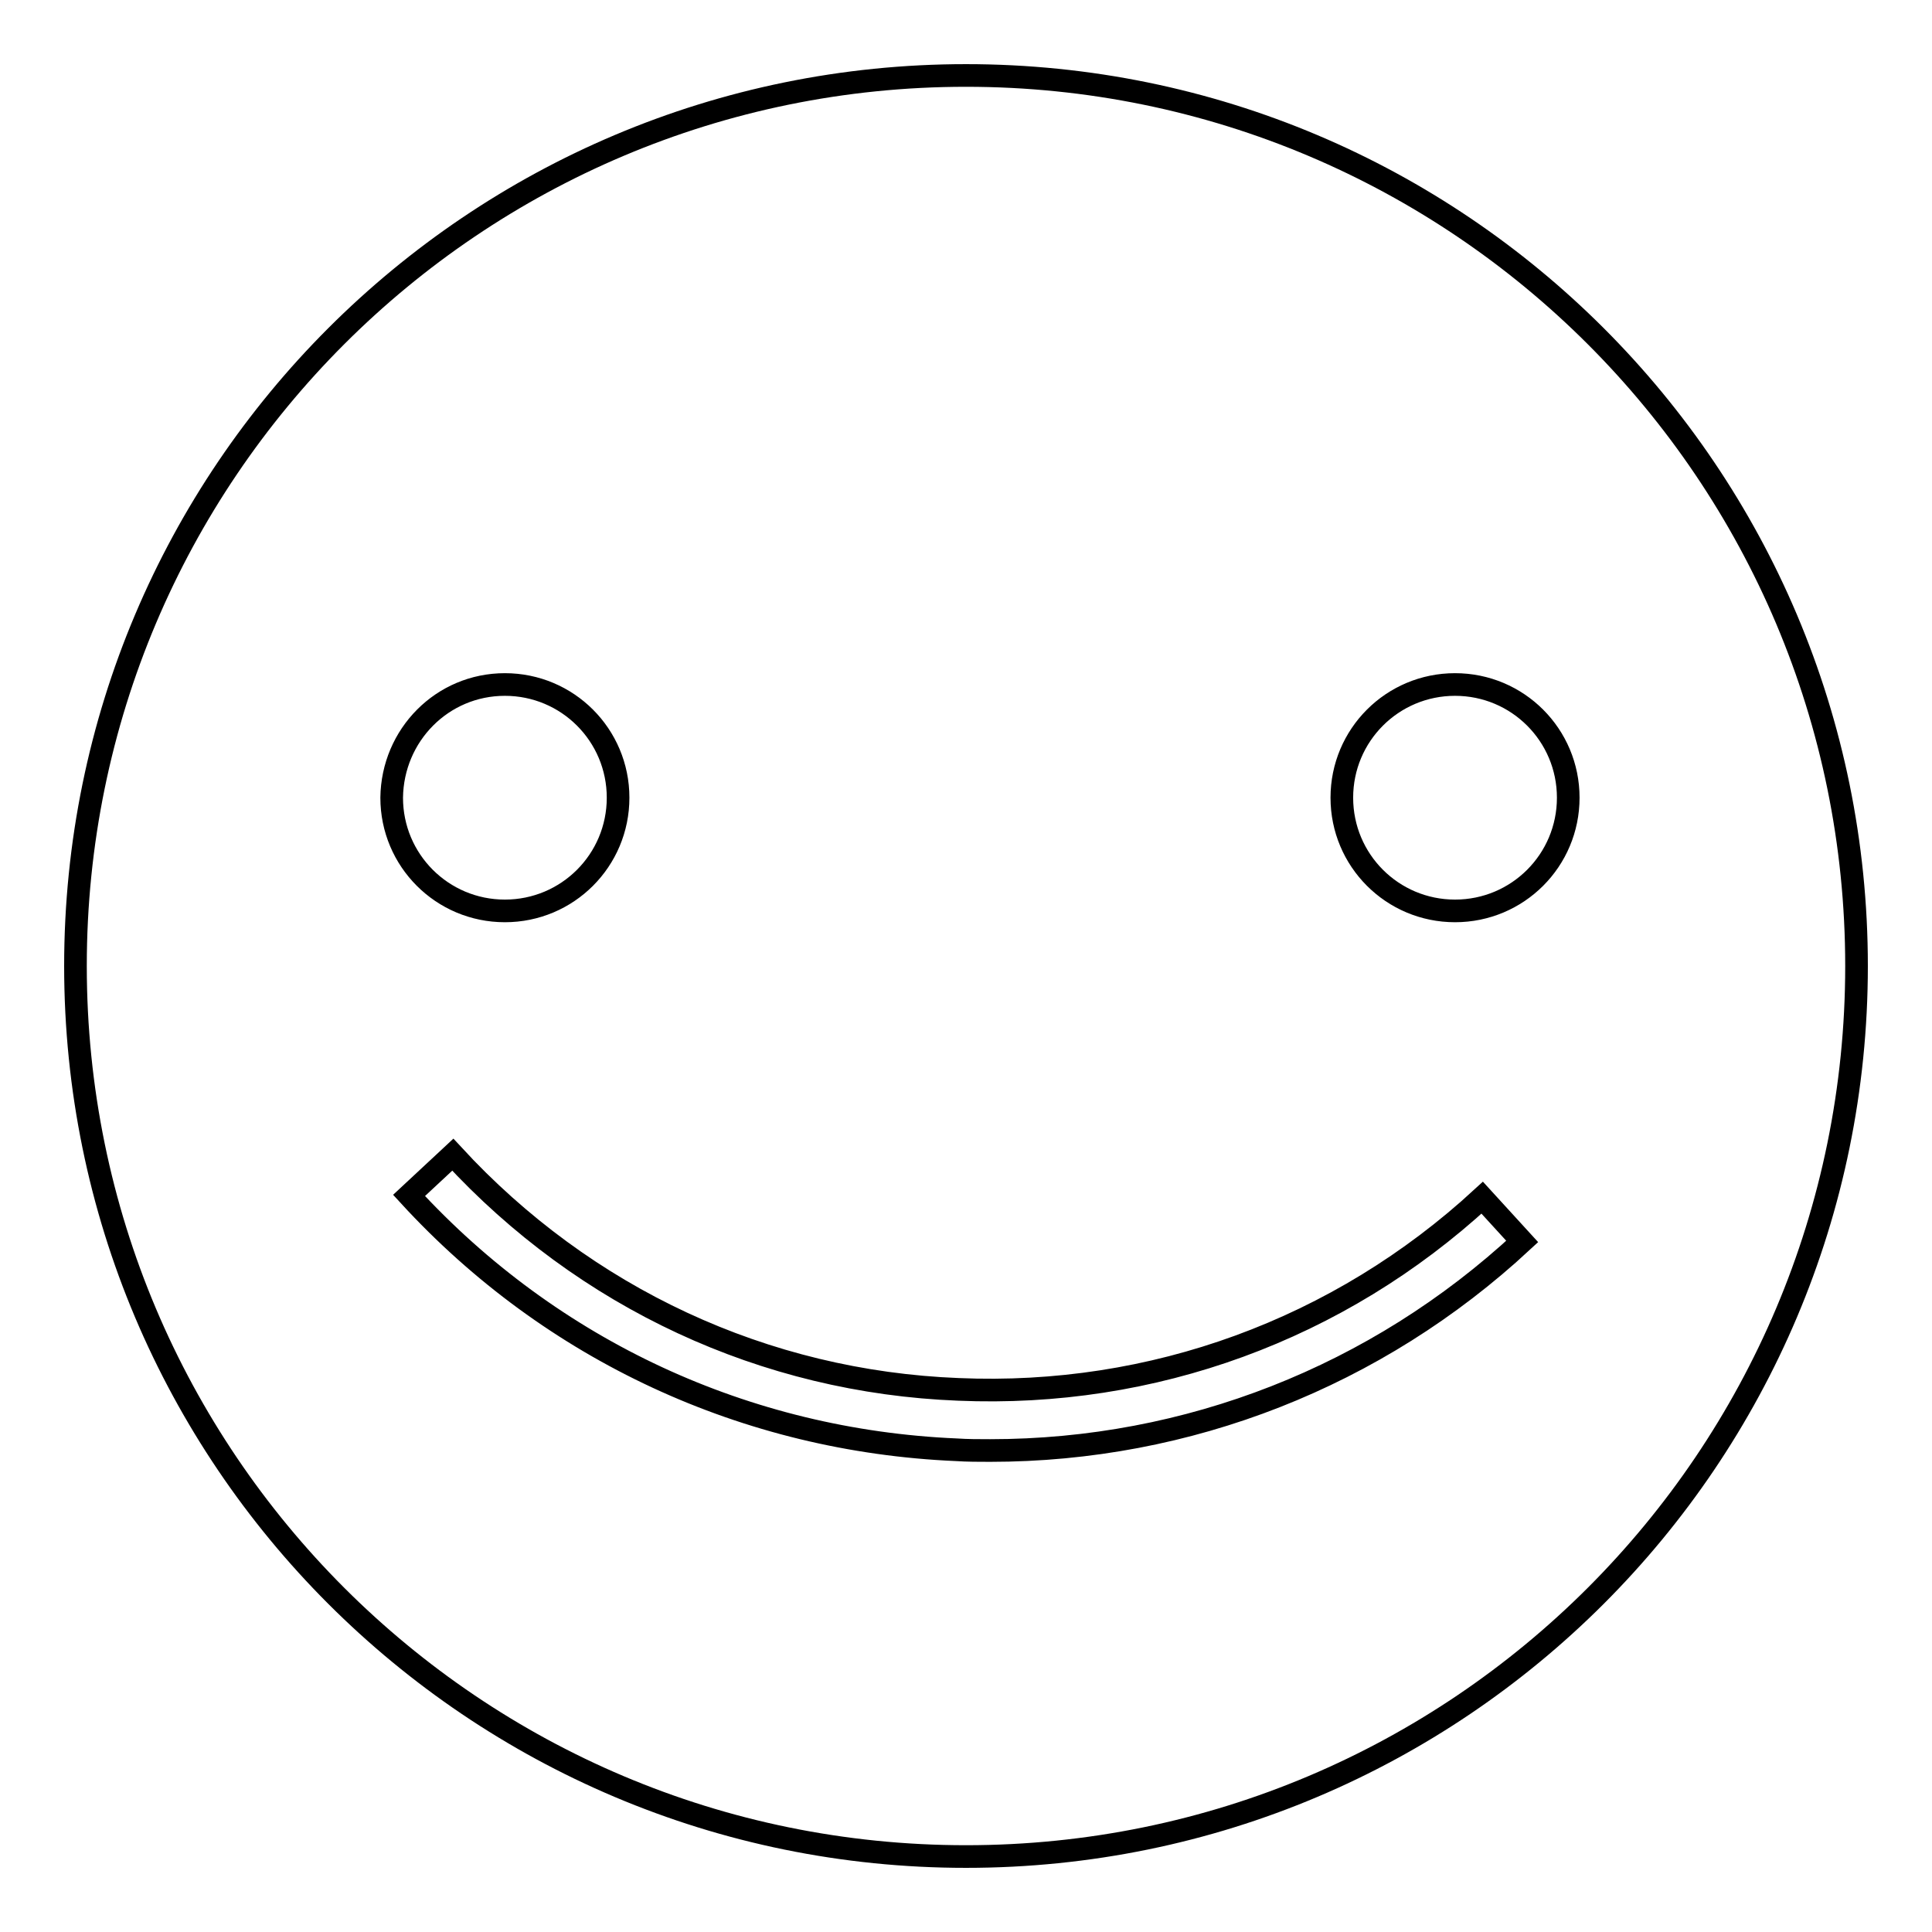 <?xml version="1.0" encoding="utf-8"?>
<!-- Svg Vector Icons : http://www.onlinewebfonts.com/icon -->
<!DOCTYPE svg PUBLIC "-//W3C//DTD SVG 1.1//EN" "http://www.w3.org/Graphics/SVG/1.1/DTD/svg11.dtd">
<svg version="1.1" xmlns="http://www.w3.org/2000/svg" xmlns:xlink="http://www.w3.org/1999/xlink" x="0px" y="0px" viewBox="0 0 256 256" enable-background="new 0 0 256 256" xml:space="preserve">
<g><g><path stroke-width="3" fill-opacity="0" stroke="#000000"  d="M128,10C62.8,10,10,62.8,10,128c0,65.2,52.8,118,118,118c65.2,0,118-52.8,118-118C246,62.8,193.2,10,128,10z M66.9,90.7c8.3,0,15,6.7,15,15c0,8.3-6.7,15-15,15s-15-6.7-15-15C52,97.4,58.6,90.7,66.9,90.7z M131.2,192.2c-1.5,0-3,0-4.5-0.1c-27.8-1.2-53.6-13.1-72.5-33.7L60,153c17.5,19,41.3,30.1,67,31.1c25.7,1.1,50.4-7.9,69.4-25.4l5.3,5.8C182.4,182.4,157.4,192.2,131.2,192.2z M192.8,120.7c-8.3,0-15-6.7-15-15c0-8.3,6.7-15,15-15s15,6.7,15,15C207.8,114,201.1,120.7,192.8,120.7z"/></g></g>
</svg>